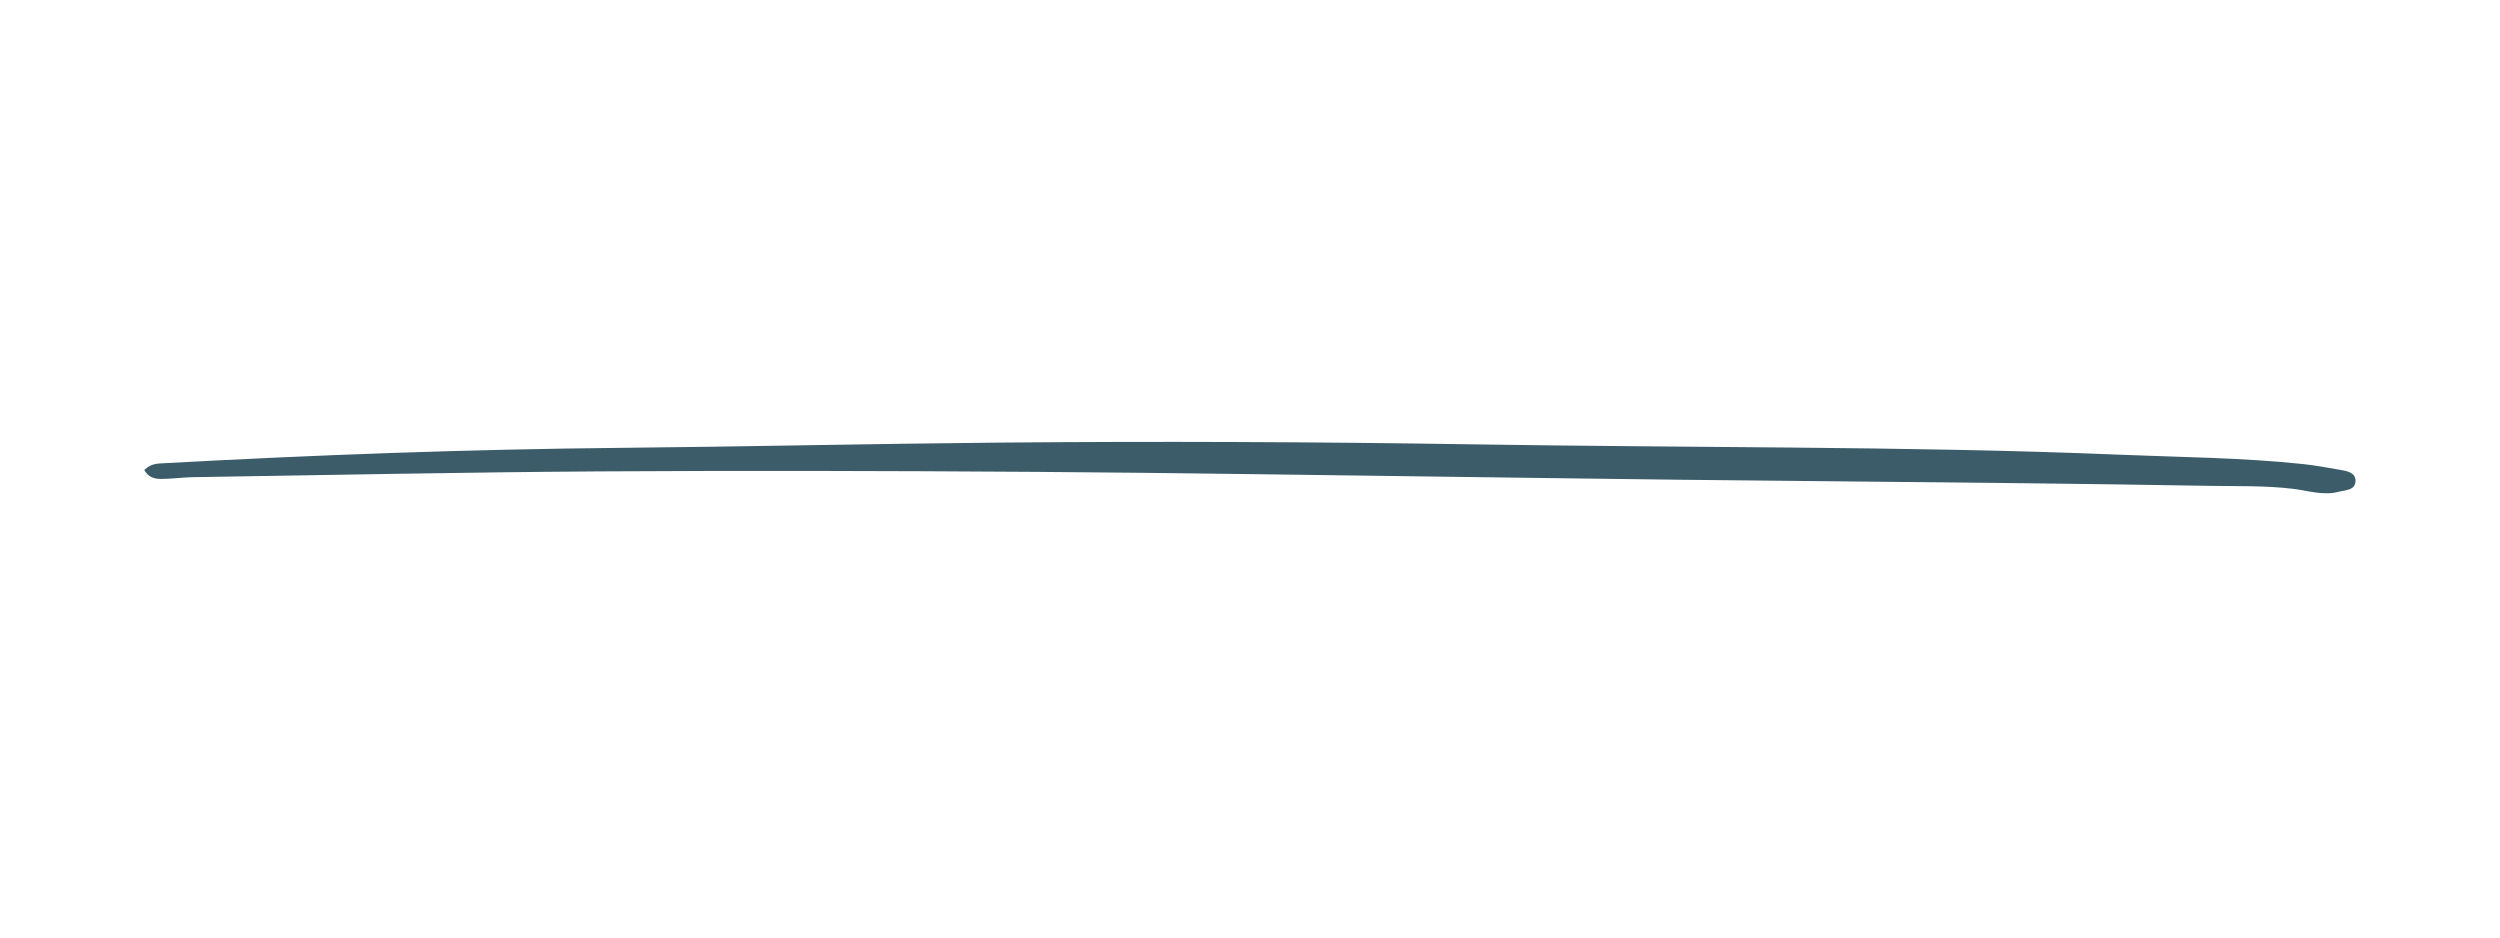 <svg xmlns="http://www.w3.org/2000/svg" xmlns:xlink="http://www.w3.org/1999/xlink" width="800" zoomAndPan="magnify" viewBox="0 0 600 225" height="300" preserveAspectRatio="xMidYMid meet" version="1.0"><path fill="#3b5c68" d="M 34.629 112.812 C 36.234 111.191 37.883 111.258 39.461 111.168 C 75.926 109.168 112.414 107.836 148.934 107.484 C 179.055 107.199 209.172 106.5 239.293 106.23 C 277.648 105.891 315.996 106.047 354.352 106.656 C 379.691 107.055 405.039 107.172 430.379 107.418 C 456.406 107.668 482.434 108.039 508.445 109.117 C 523.273 109.734 538.129 109.82 552.902 111.395 C 555.844 111.707 558.766 112.293 561.688 112.766 C 563.305 113.027 565.258 113.445 565.32 115.254 C 565.402 117.715 562.949 117.586 561.273 118.027 C 557.512 119.016 553.934 117.742 550.234 117.305 C 543.688 116.527 537.02 116.719 530.398 116.605 C 515.336 116.355 500.277 116.129 485.211 115.969 C 458.273 115.672 431.34 115.441 404.406 115.152 C 387.289 114.961 370.164 114.711 353.043 114.492 C 318.121 114.062 283.203 113.48 248.281 113.246 C 213.371 113.012 178.457 112.922 143.547 113.137 C 111.145 113.34 78.746 114.027 46.348 114.52 C 44.293 114.555 42.246 114.812 40.195 114.895 C 38.168 114.973 36.039 115.242 34.629 112.812" fill-opacity="1" fill-rule="nonzero"></path></svg>